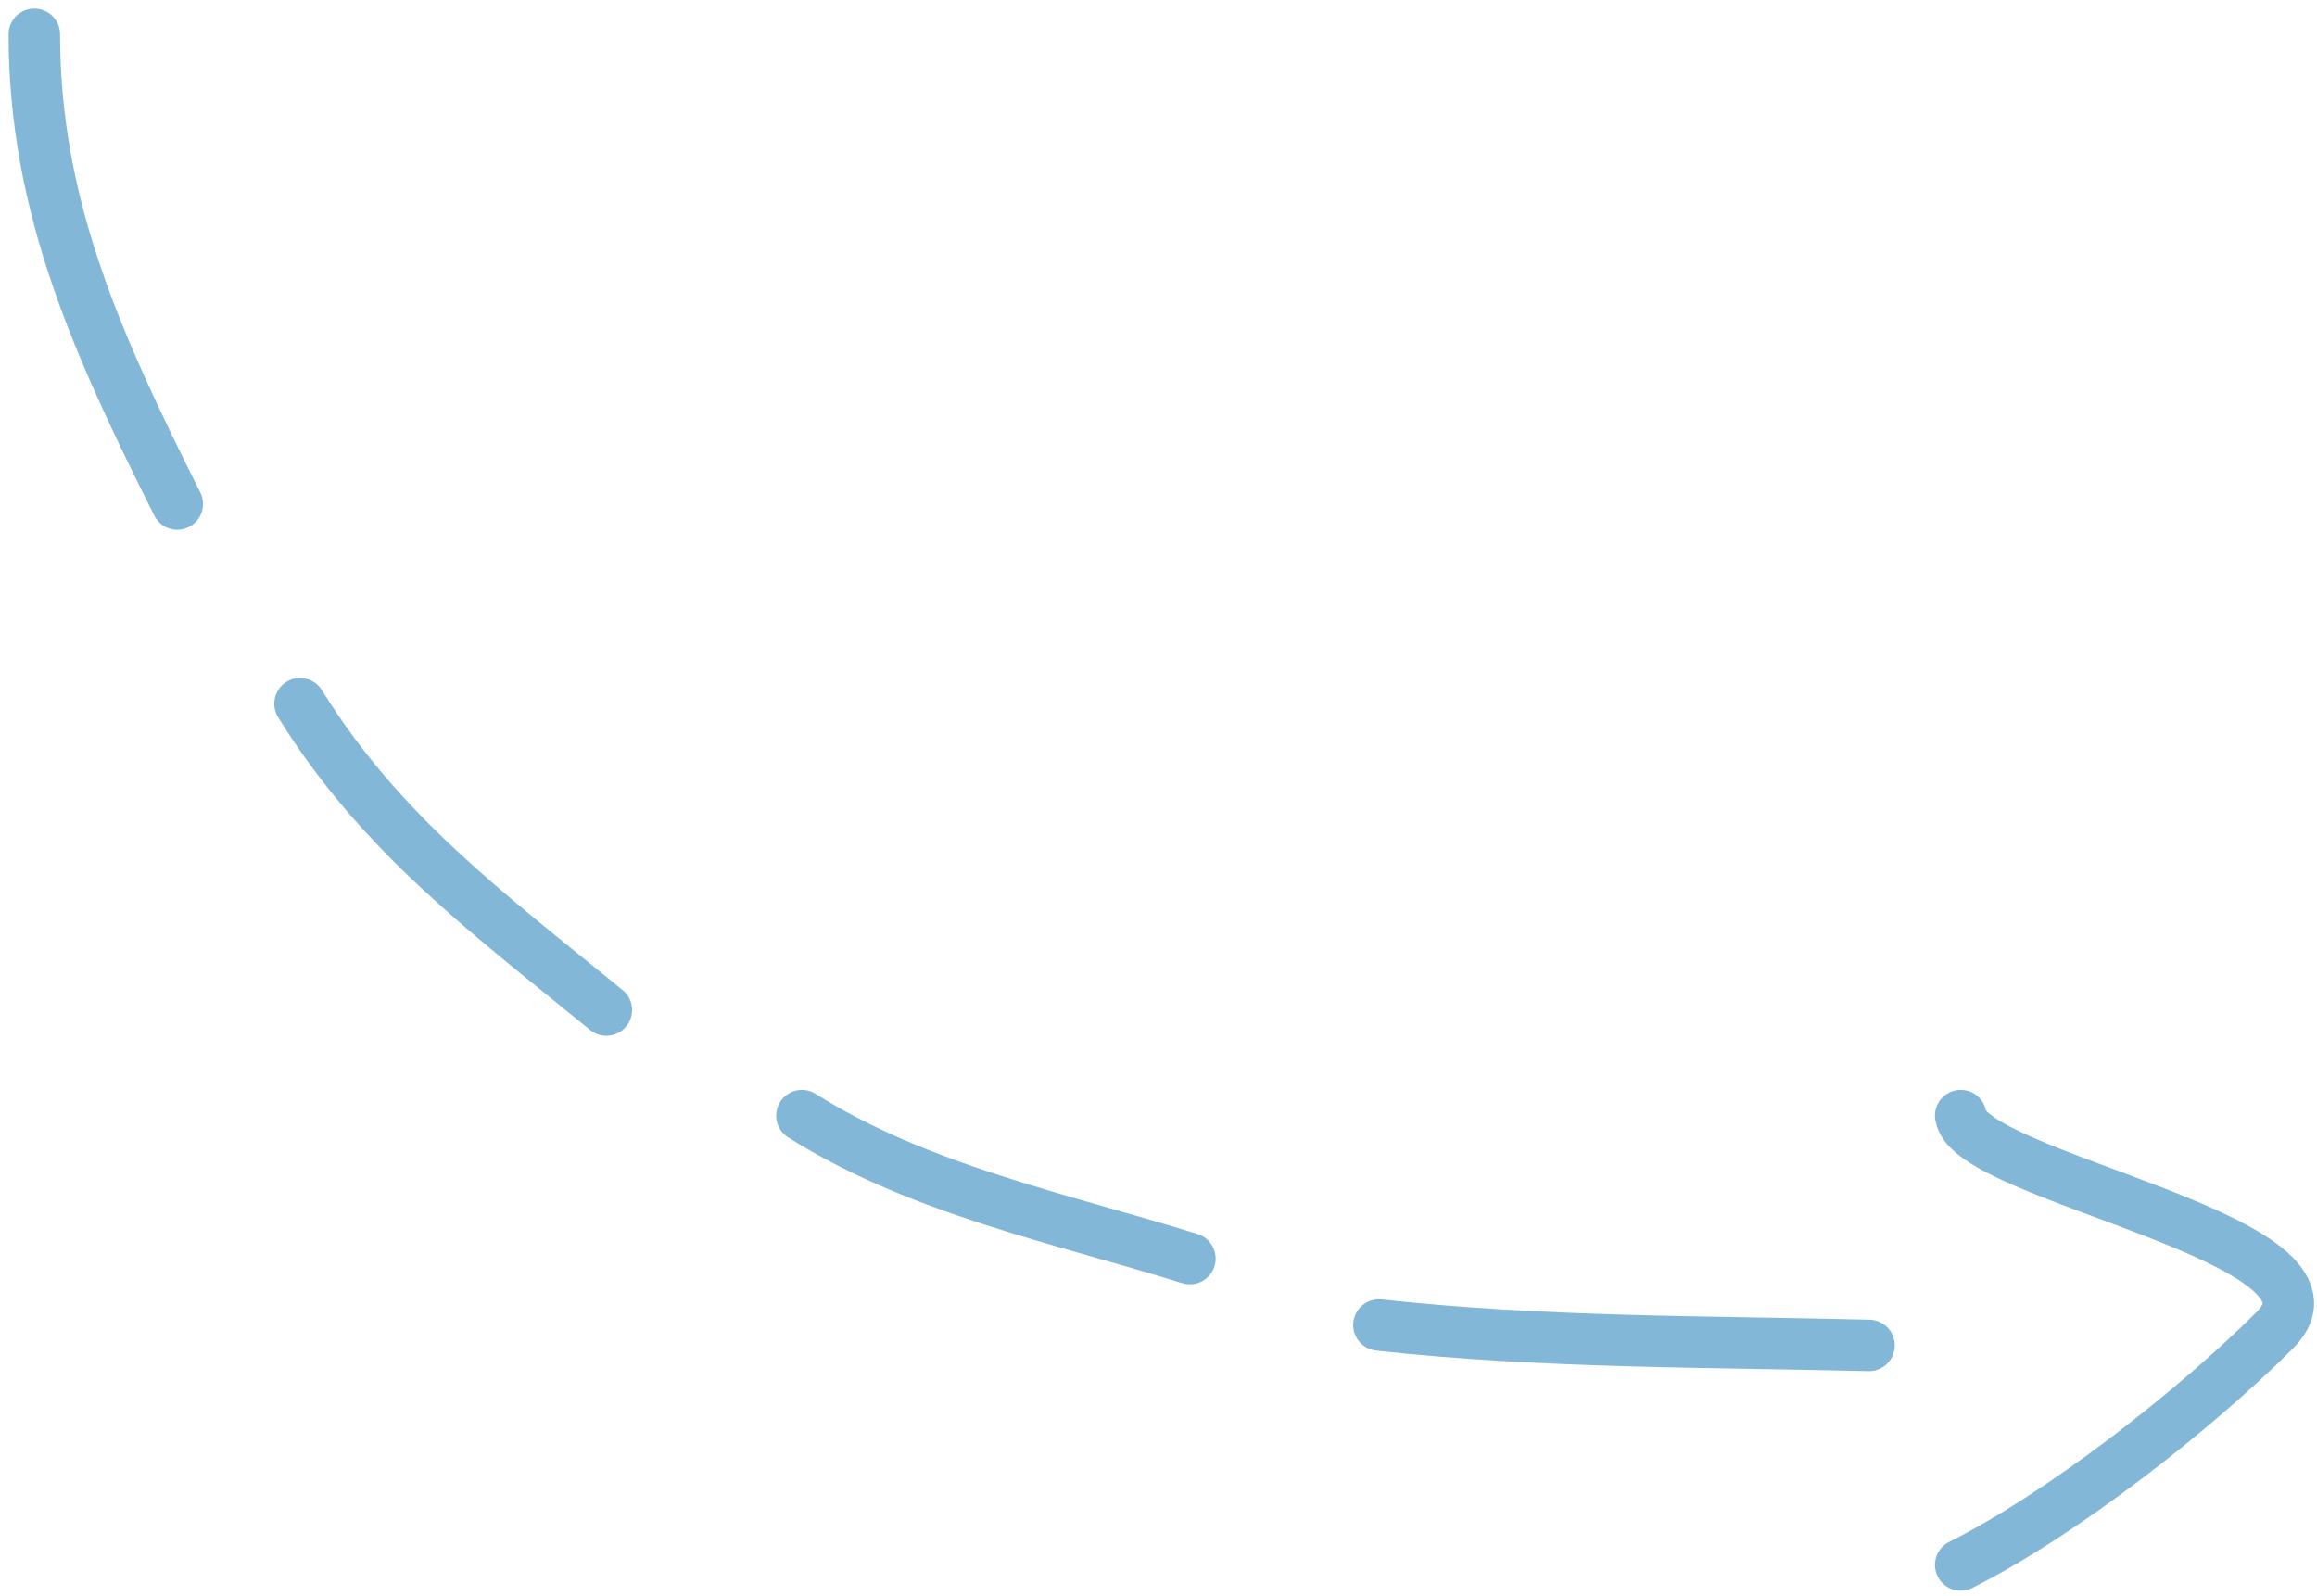 <?xml version="1.0" encoding="UTF-8"?> <svg xmlns="http://www.w3.org/2000/svg" width="135" height="93" viewBox="0 0 135 93" fill="none"> <path d="M2 2C2 12.158 5.791 20.29 10.329 29.366" stroke="#83B7D8" stroke-width="3" stroke-linecap="round"></path> <path d="M17.481 41C22.181 48.592 28.43 53.203 35.329 58.847" stroke="#83B7D8" stroke-width="3" stroke-linecap="round"></path> <path d="M46.722 65C53.546 69.297 61.702 70.962 69.329 73.329" stroke="#83B7D8" stroke-width="3" stroke-linecap="round"></path> <path d="M80.342 77.198C89.875 78.243 99.322 78.154 108.898 78.388" stroke="#83B7D8" stroke-width="3" stroke-linecap="round"></path> <path d="M114.241 65C114.691 68.598 137.808 72.237 132.552 77.493C127.866 82.179 120.123 88.235 114.241 91.176" stroke="#83B7D8" stroke-width="3" stroke-linecap="round"></path> </svg> 